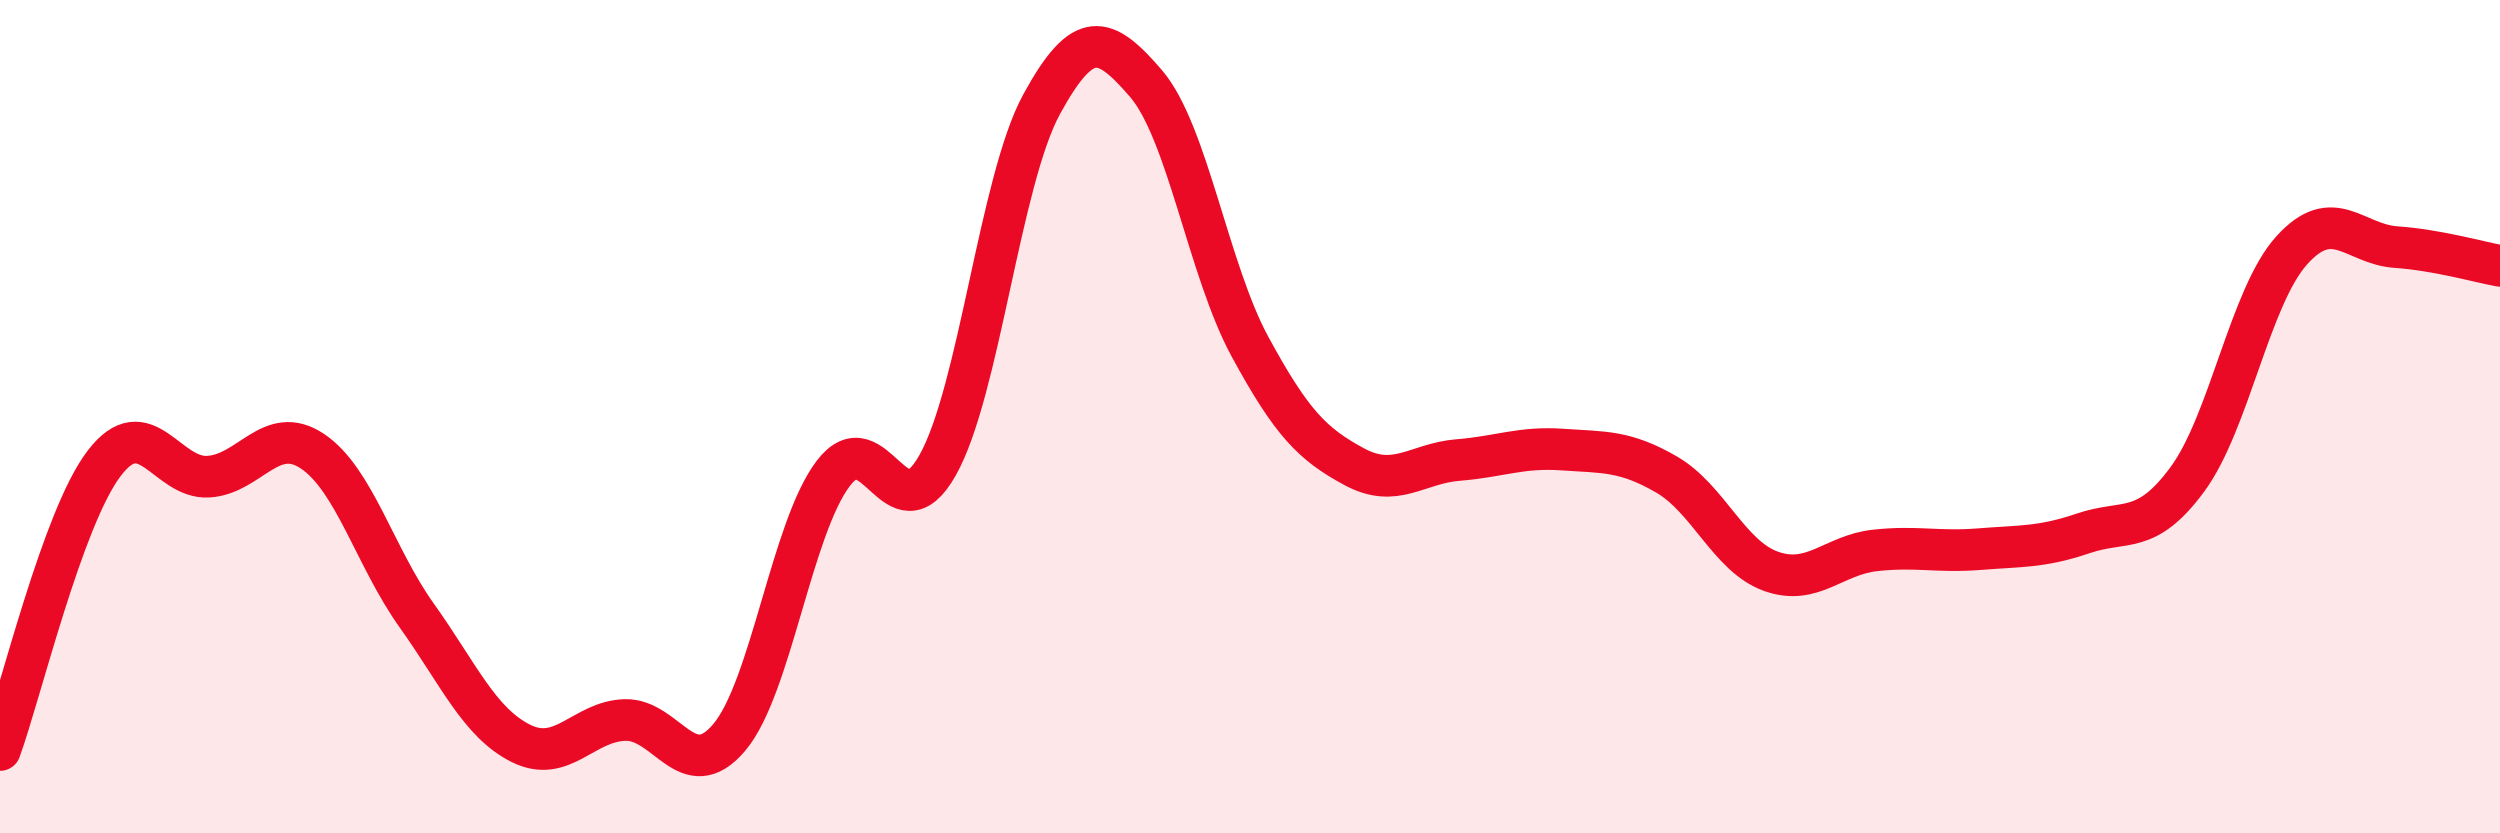 
    <svg width="60" height="20" viewBox="0 0 60 20" xmlns="http://www.w3.org/2000/svg">
      <path
        d="M 0,18 C 0.5,16.62 1.5,12.43 2.5,11.12 C 3.5,9.81 4,11.5 5,11.44 C 6,11.38 6.5,10.16 7.5,10.83 C 8.5,11.5 9,13.37 10,14.77 C 11,16.17 11.5,17.34 12.5,17.84 C 13.5,18.34 14,17.31 15,17.28 C 16,17.25 16.5,18.88 17.5,17.7 C 18.5,16.52 19,12.67 20,11.36 C 21,10.05 21.5,12.94 22.5,11.17 C 23.5,9.4 24,4.33 25,2.5 C 26,0.67 26.5,0.84 27.5,2 C 28.5,3.16 29,6.48 30,8.32 C 31,10.16 31.5,10.66 32.5,11.2 C 33.5,11.74 34,11.12 35,11.04 C 36,10.96 36.5,10.72 37.5,10.79 C 38.5,10.86 39,10.81 40,11.39 C 41,11.97 41.5,13.35 42.5,13.71 C 43.5,14.07 44,13.32 45,13.21 C 46,13.1 46.5,13.26 47.5,13.18 C 48.5,13.1 49,13.14 50,12.8 C 51,12.46 51.5,12.86 52.5,11.5 C 53.5,10.14 54,7.12 55,6.01 C 56,4.9 56.5,5.86 57.5,5.93 C 58.5,6 59.5,6.29 60,6.38L60 20L0 20Z"
        fill="#EB0A25"
        opacity="0.1"
        stroke-linecap="round"
        stroke-linejoin="round"
      />
      <path
        d="M 0,18 C 0.5,16.62 1.5,12.43 2.5,11.12 C 3.5,9.81 4,11.5 5,11.44 C 6,11.38 6.5,10.16 7.5,10.83 C 8.5,11.5 9,13.37 10,14.77 C 11,16.17 11.5,17.34 12.5,17.84 C 13.5,18.34 14,17.31 15,17.28 C 16,17.25 16.5,18.88 17.5,17.7 C 18.5,16.52 19,12.67 20,11.36 C 21,10.05 21.5,12.94 22.5,11.17 C 23.5,9.4 24,4.33 25,2.5 C 26,0.67 26.5,0.84 27.5,2 C 28.5,3.16 29,6.48 30,8.32 C 31,10.16 31.5,10.66 32.5,11.2 C 33.5,11.74 34,11.12 35,11.04 C 36,10.96 36.5,10.72 37.5,10.79 C 38.5,10.86 39,10.81 40,11.39 C 41,11.97 41.5,13.35 42.5,13.71 C 43.5,14.07 44,13.32 45,13.21 C 46,13.1 46.5,13.26 47.5,13.18 C 48.5,13.1 49,13.14 50,12.8 C 51,12.46 51.5,12.86 52.5,11.5 C 53.5,10.14 54,7.12 55,6.01 C 56,4.9 56.5,5.86 57.5,5.93 C 58.5,6 59.5,6.29 60,6.38"
        stroke="#EB0A25"
        stroke-width="1"
        fill="none"
        stroke-linecap="round"
        stroke-linejoin="round"
      />
    </svg>
  